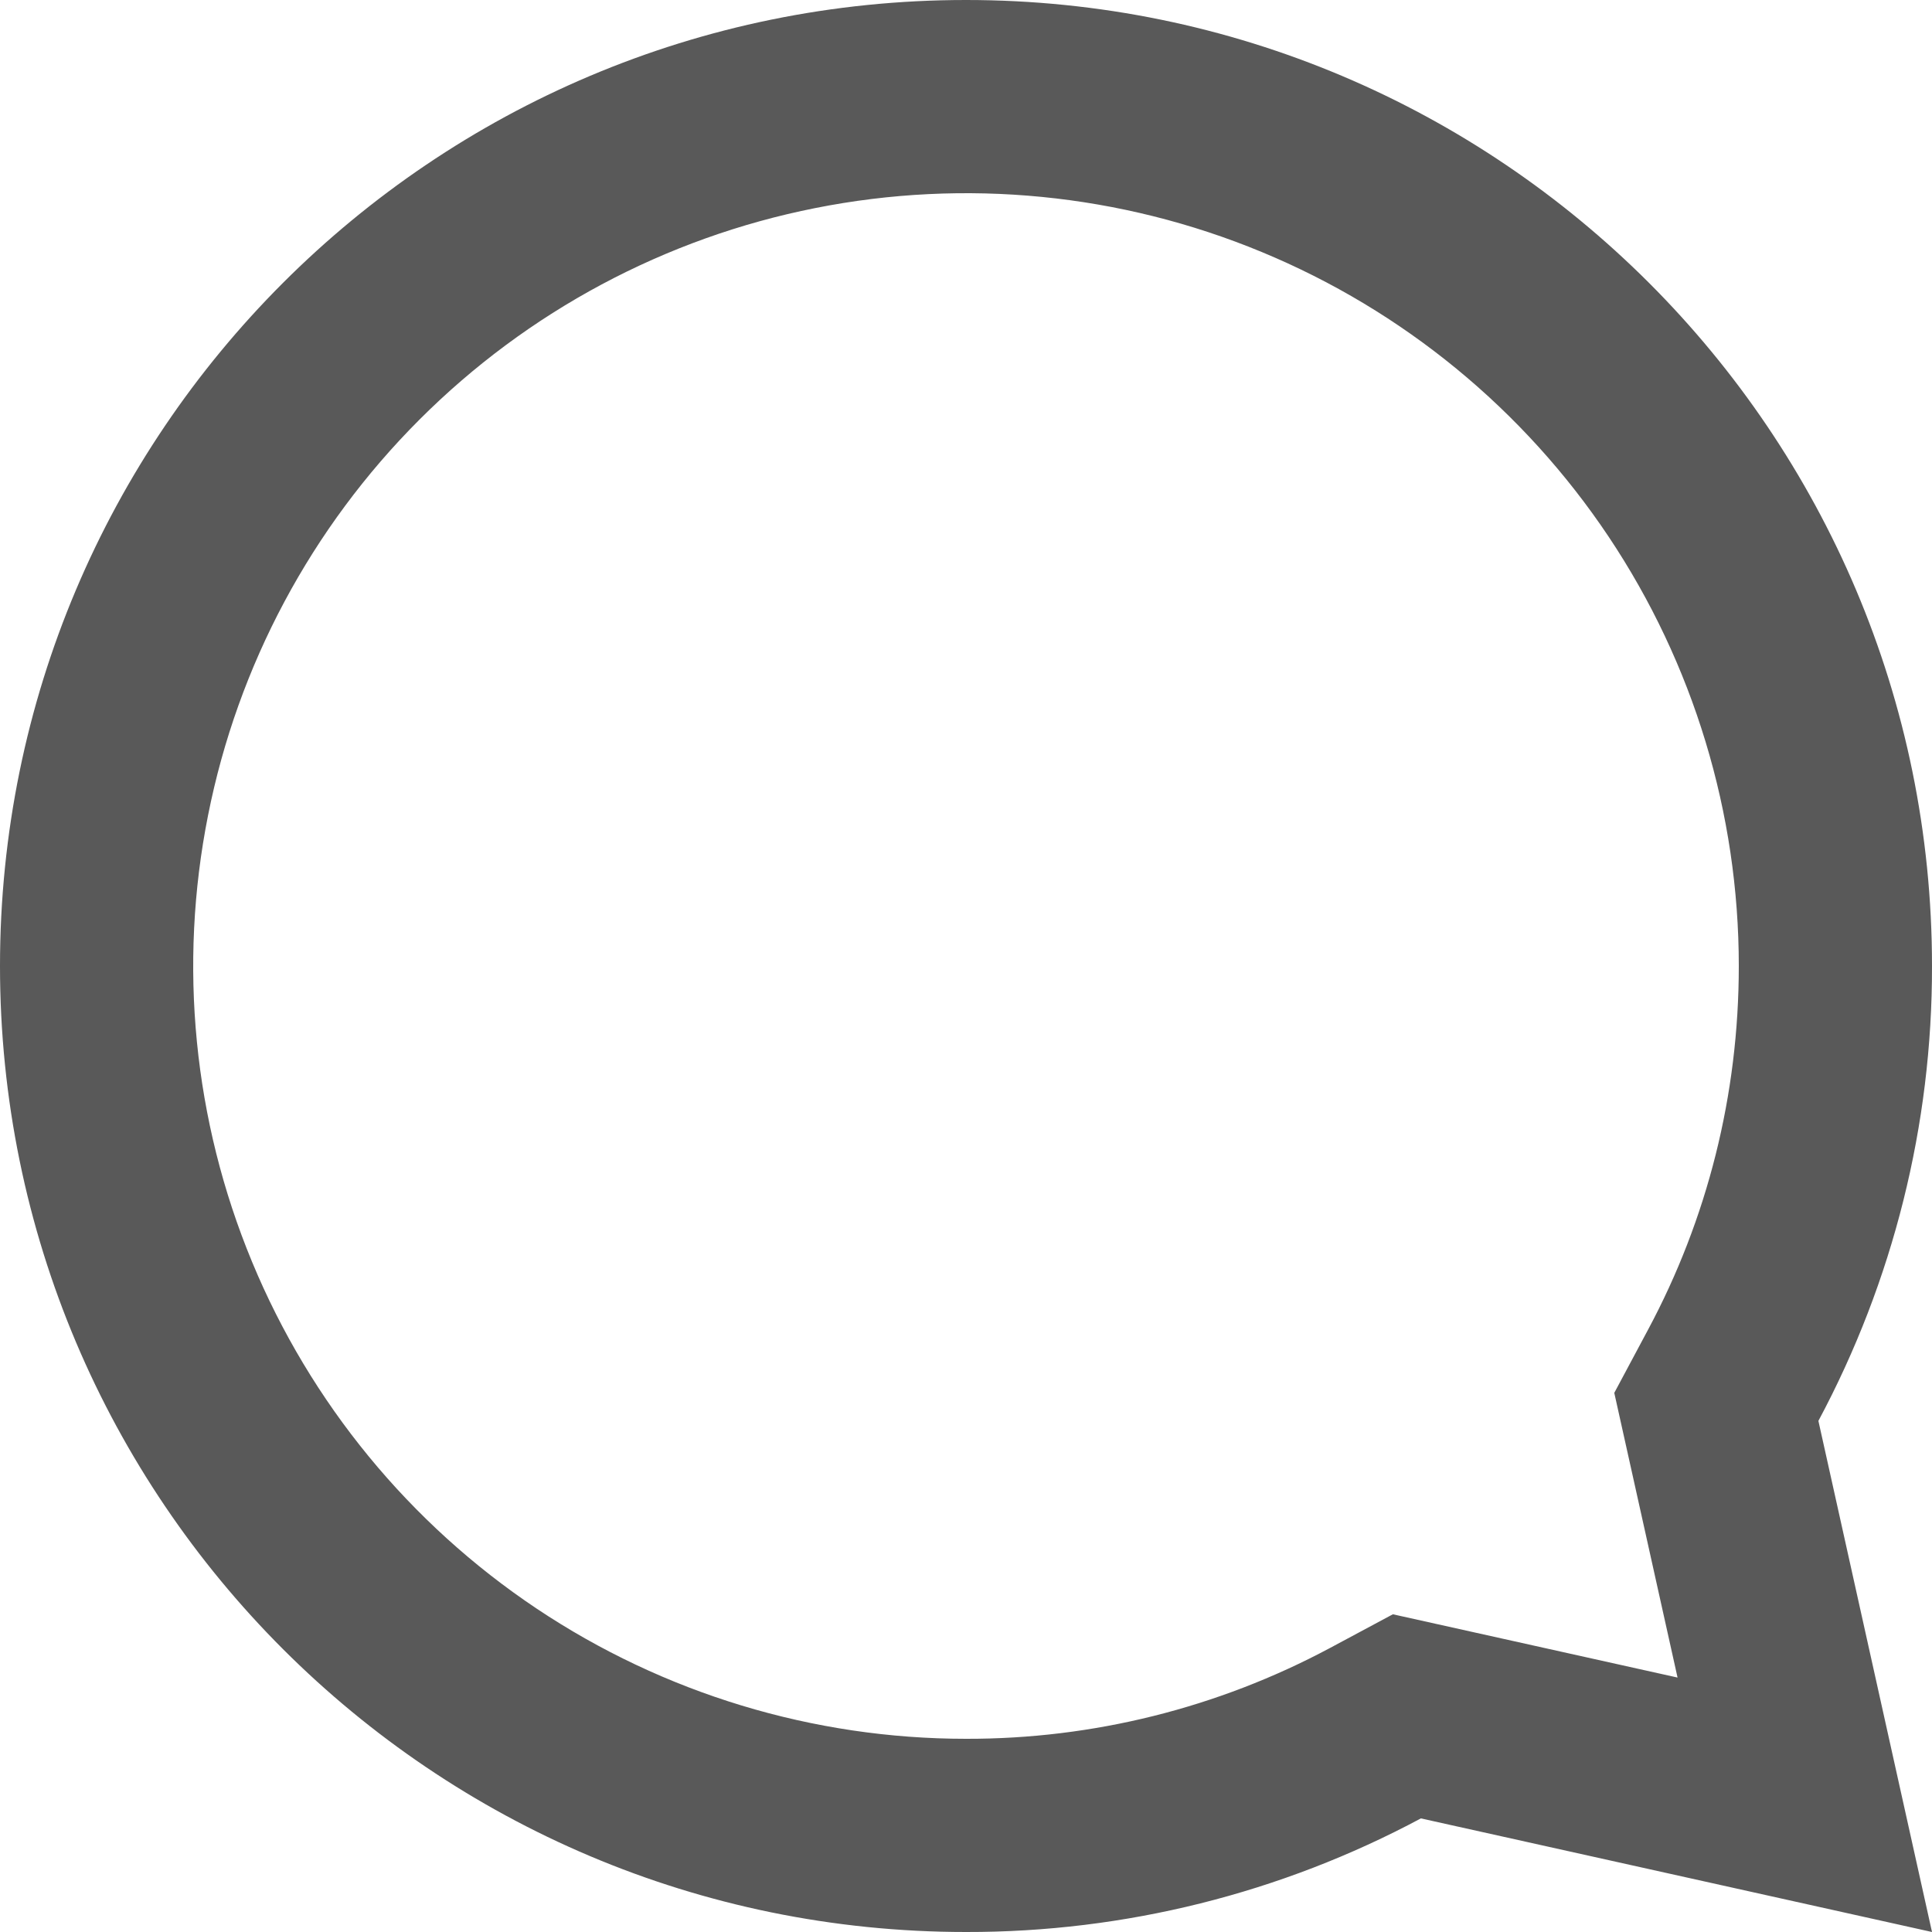 <svg width="20" height="20" viewBox="0 0 20 20" fill="none" xmlns="http://www.w3.org/2000/svg">
    <path d="M14.709 18.824L20 20L18.824 14.709C19.599 13.26 20.003 11.643 20 10C20 4.477 15.523 0 10 0C4.477 0 -1.33514e-05 4.477 -1.33514e-05 10C-1.33514e-05 15.523 4.477 20 10 20C11.643 20.003 13.26 19.599 14.709 18.824ZM14.419 16.711L13.766 17.061C12.607 17.68 11.314 18.003 10 18C8.418 18 6.871 17.531 5.555 16.652C4.24 15.773 3.214 14.523 2.609 13.062C2.003 11.6 1.845 9.991 2.154 8.439C2.462 6.887 3.224 5.462 4.343 4.343C5.462 3.224 6.887 2.462 8.439 2.154C9.991 1.845 11.6 2.003 13.062 2.609C14.523 3.214 15.773 4.24 16.652 5.555C17.531 6.871 18 8.418 18 10C18 11.334 17.675 12.618 17.06 13.766L16.711 14.419L17.366 17.366L14.419 16.711Z" fill="#595959"/>
</svg>
